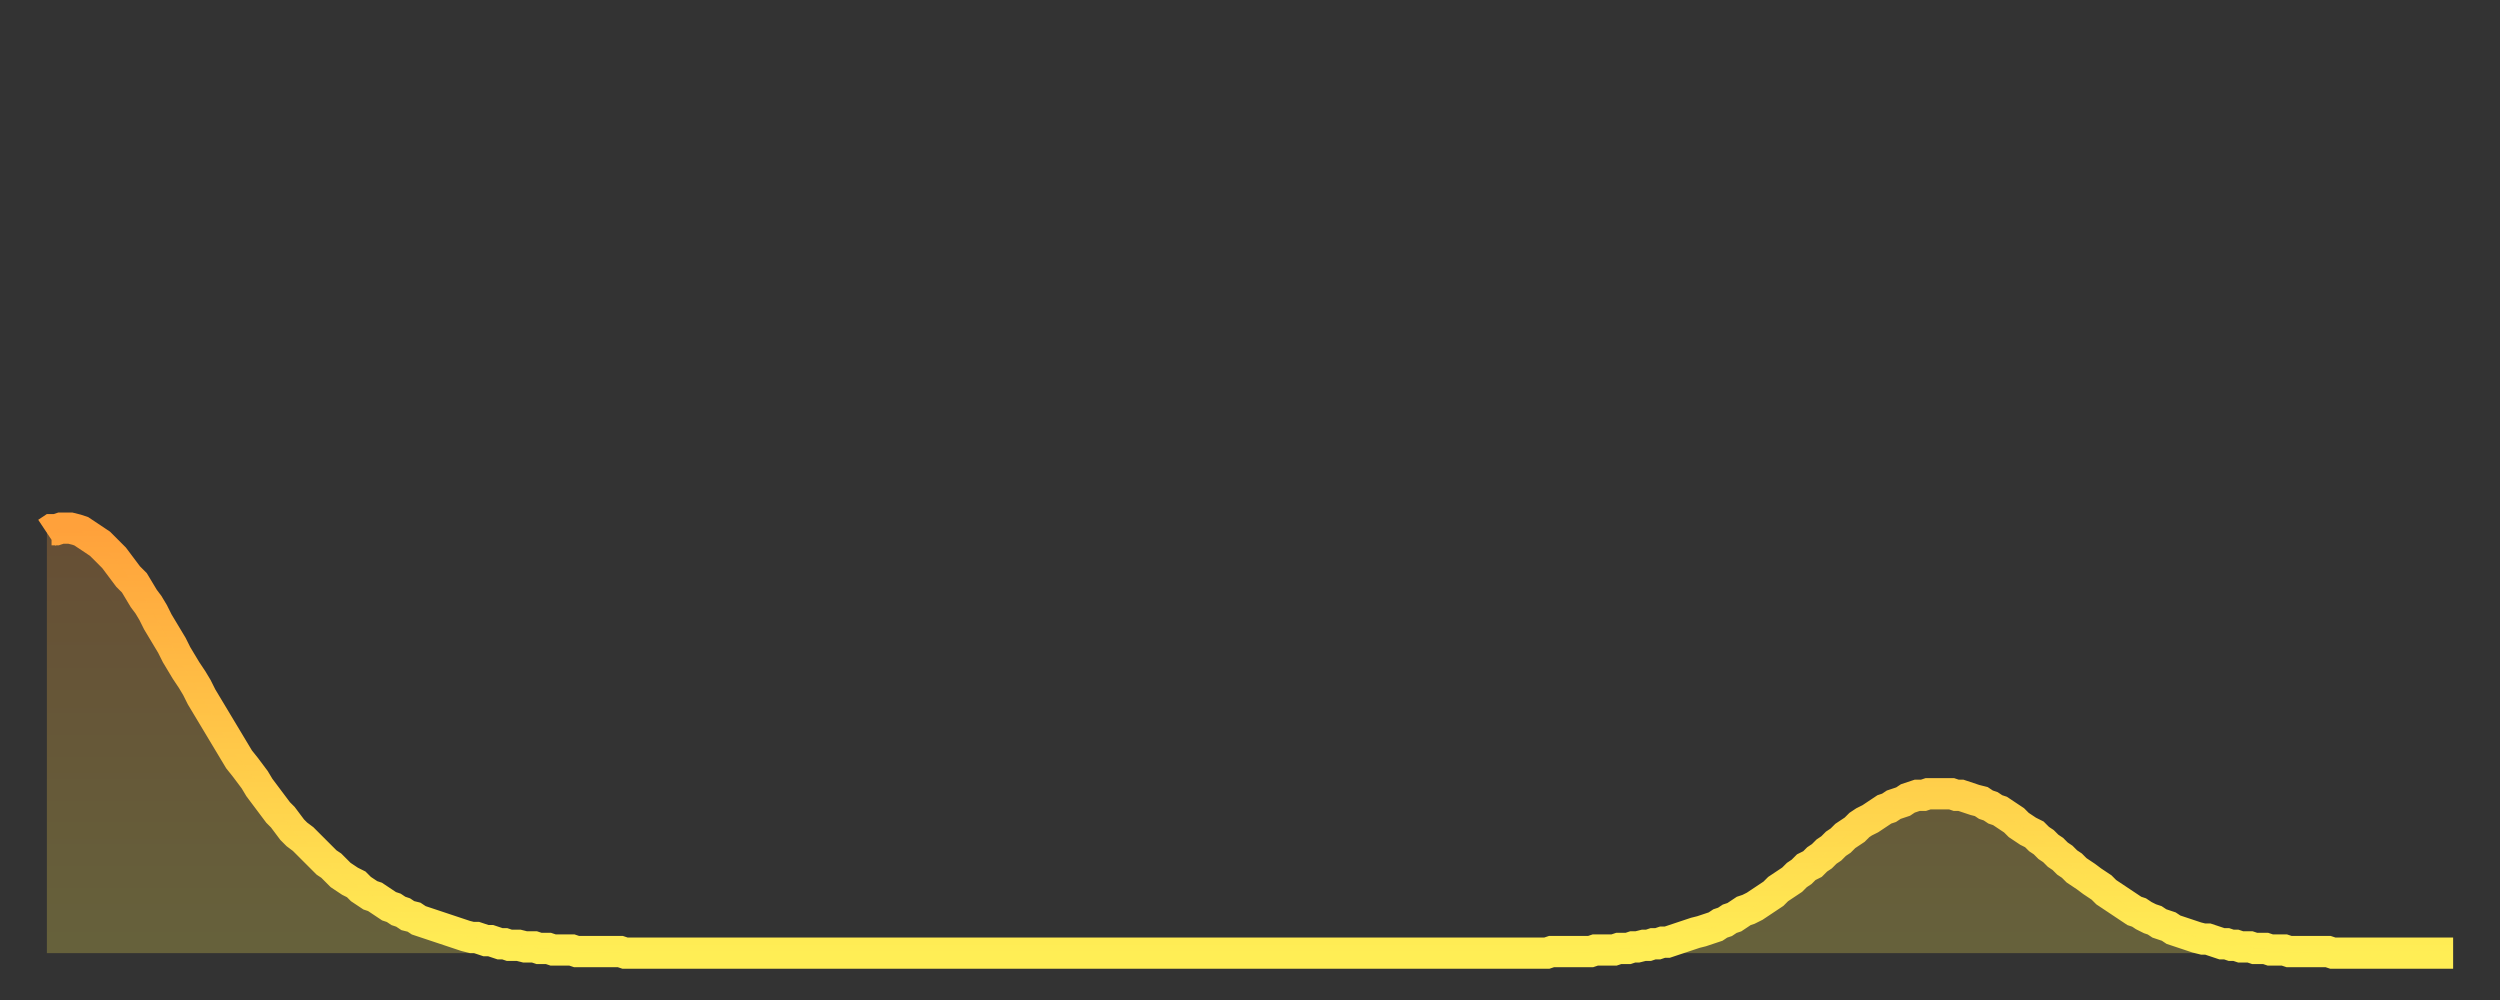 <?xml version="1.0" encoding="utf-8" ?>
<svg baseProfile="full" height="64" version="1.1" width="160" xmlns="http://www.w3.org/2000/svg" xmlns:ev="http://www.w3.org/2001/xml-events" xmlns:xlink="http://www.w3.org/1999/xlink"><rect width="100%" height="100%" fill="#333333" stroke="none"/><defs><linearGradient id="id72042" x1="0" x2="0" y1="0" y2="1"><stop offset="0%" stop-color="#ffa13b" /><stop offset="50%" stop-color="#ffc748" /><stop offset="100%" stop-color="#ffee55" /></linearGradient></defs><g transform="translate(3,3)"><g><path d="M 0.0 31.1 0.3 30.9 0.6 30.9 0.9 30.8 1.2 30.8 1.5 30.8 1.9 30.9 2.2 31.0 2.5 31.2 2.8 31.4 3.1 31.6 3.4 31.8 3.7 32.1 4.0 32.4 4.3 32.7 4.6 33.1 4.9 33.5 5.2 33.9 5.6 34.3 5.9 34.8 6.2 35.3 6.5 35.7 6.8 36.2 7.1 36.8 7.4 37.3 7.7 37.8 8.0 38.3 8.3 38.9 8.6 39.4 8.9 39.9 9.3 40.5 9.6 41.0 9.9 41.6 10.2 42.1 10.5 42.6 10.8 43.1 11.1 43.6 11.4 44.1 11.7 44.6 12.0 45.1 12.3 45.6 12.7 46.1 13.0 46.5 13.3 46.9 13.6 47.4 13.9 47.8 14.2 48.2 14.5 48.6 14.8 49.0 15.1 49.3 15.4 49.7 15.7 50.1 16.0 50.4 16.4 50.7 16.7 51.0 17.0 51.3 17.3 51.6 17.6 51.9 17.9 52.2 18.2 52.4 18.5 52.7 18.8 53.0 19.1 53.2 19.4 53.4 19.8 53.6 20.1 53.9 20.4 54.1 20.7 54.3 21.0 54.4 21.3 54.6 21.6 54.8 21.9 55.0 22.2 55.1 22.5 55.3 22.8 55.4 23.1 55.6 23.5 55.7 23.8 55.9 24.1 56.0 24.4 56.1 24.7 56.2 25.0 56.3 25.3 56.4 25.6 56.5 25.9 56.6 26.2 56.7 26.5 56.8 26.8 56.9 27.2 57.0 27.5 57.0 27.8 57.1 28.1 57.2 28.4 57.2 28.7 57.3 29.0 57.4 29.3 57.4 29.6 57.5 29.9 57.5 30.2 57.5 30.6 57.6 30.9 57.6 31.2 57.6 31.5 57.7 31.8 57.7 32.1 57.7 32.4 57.8 32.7 57.8 33.0 57.8 33.3 57.8 33.6 57.8 33.9 57.9 34.3 57.9 34.6 57.9 34.9 57.9 35.2 57.9 35.5 57.9 35.8 57.9 36.1 57.9 36.4 57.9 36.7 57.9 37.0 58.0 37.3 58.0 37.7 58.0 38.0 58.0 38.3 58.0 38.6 58.0 38.9 58.0 39.2 58.0 39.5 58.0 39.8 58.0 40.1 58.0 40.4 58.0 40.7 58.0 41.0 58.0 41.4 58.0 41.7 58.0 42.0 58.0 42.3 58.0 42.6 58.0 42.9 58.0 43.2 58.0 43.5 58.0 43.8 58.0 44.1 58.0 44.4 58.0 44.7 58.0 45.1 58.0 45.4 58.0 45.7 58.0 46.0 58.0 46.3 58.0 46.6 58.0 46.9 58.0 47.2 58.0 47.5 58.0 47.8 58.0 48.1 58.0 48.5 58.0 48.8 58.0 49.1 58.0 49.4 58.0 49.7 58.0 50.0 58.0 50.3 58.0 50.6 58.0 50.9 58.0 51.2 58.0 51.5 58.0 51.8 58.0 52.2 58.0 52.5 58.0 52.8 58.0 53.1 58.0 53.4 58.0 53.7 58.0 54.0 58.0 54.3 58.0 54.6 58.0 54.9 58.0 55.2 58.0 55.6 58.0 55.9 58.0 56.2 58.0 56.5 58.0 56.8 58.0 57.1 58.0 57.4 58.0 57.7 58.0 58.0 58.0 58.3 58.0 58.6 58.0 58.9 58.0 59.3 58.0 59.6 58.0 59.9 58.0 60.2 58.0 60.5 58.0 60.8 58.0 61.1 58.0 61.4 58.0 61.7 58.0 62.0 58.0 62.3 58.0 62.6 58.0 63.0 58.0 63.3 58.0 63.6 58.0 63.9 58.0 64.2 58.0 64.5 58.0 64.8 58.0 65.1 58.0 65.4 58.0 65.7 58.0 66.0 58.0 66.4 58.0 66.7 58.0 67.0 58.0 67.3 58.0 67.6 58.0 67.9 58.0 68.2 58.0 68.5 58.0 68.8 58.0 69.1 58.0 69.4 58.0 69.7 58.0 70.1 58.0 70.4 58.0 70.7 58.0 71.0 58.0 71.3 58.0 71.6 58.0 71.9 58.0 72.2 58.0 72.5 58.0 72.8 58.0 73.1 58.0 73.5 58.0 73.8 58.0 74.1 58.0 74.4 58.0 74.7 58.0 75.0 58.0 75.3 58.0 75.6 58.0 75.9 58.0 76.2 58.0 76.5 58.0 76.8 58.0 77.2 58.0 77.5 58.0 77.8 58.0 78.1 58.0 78.4 58.0 78.7 58.0 79.0 58.0 79.3 58.0 79.6 58.0 79.9 58.0 80.2 58.0 80.5 58.0 80.9 58.0 81.2 58.0 81.5 58.0 81.8 58.0 82.1 58.0 82.4 58.0 82.7 58.0 83.0 58.0 83.3 58.0 83.6 58.0 83.9 58.0 84.3 58.0 84.6 58.0 84.9 58.0 85.2 58.0 85.5 58.0 85.8 58.0 86.1 58.0 86.4 58.0 86.7 58.0 87.0 58.0 87.3 58.0 87.6 58.0 88.0 58.0 88.3 58.0 88.6 58.0 88.9 58.0 89.2 58.0 89.5 58.0 89.8 58.0 90.1 58.0 90.4 58.0 90.7 58.0 91.0 58.0 91.4 58.0 91.7 58.0 92.0 58.0 92.3 58.0 92.6 58.0 92.9 58.0 93.2 58.0 93.5 58.0 93.8 58.0 94.1 58.0 94.4 58.0 94.7 58.0 95.1 58.0 95.4 58.0 95.7 58.0 96.0 58.0 96.3 57.9 96.6 57.9 96.9 57.9 97.2 57.9 97.5 57.9 97.8 57.9 98.1 57.9 98.4 57.9 98.8 57.9 99.1 57.8 99.4 57.8 99.7 57.8 100.0 57.8 100.3 57.8 100.6 57.7 100.9 57.7 101.2 57.7 101.5 57.6 101.8 57.6 102.2 57.5 102.5 57.5 102.8 57.4 103.1 57.4 103.4 57.3 103.7 57.3 104.0 57.2 104.3 57.1 104.6 57.0 104.9 56.9 105.2 56.8 105.5 56.7 105.9 56.6 106.2 56.5 106.5 56.4 106.8 56.3 107.1 56.1 107.4 56.0 107.7 55.8 108.0 55.7 108.3 55.5 108.6 55.3 108.9 55.2 109.3 55.0 109.6 54.8 109.9 54.6 110.2 54.4 110.5 54.2 110.8 53.9 111.1 53.7 111.4 53.5 111.7 53.3 112.0 53.0 112.3 52.8 112.6 52.5 113.0 52.3 113.3 52.0 113.6 51.8 113.9 51.5 114.2 51.3 114.5 51.0 114.8 50.8 115.1 50.5 115.4 50.3 115.7 50.1 116.0 49.8 116.3 49.6 116.7 49.4 117.0 49.2 117.3 49.0 117.6 48.8 117.9 48.7 118.2 48.5 118.5 48.4 118.8 48.3 119.1 48.1 119.4 48.0 119.7 47.9 120.1 47.9 120.4 47.8 120.7 47.8 121.0 47.8 121.3 47.8 121.6 47.8 121.9 47.8 122.2 47.9 122.5 47.9 122.8 48.0 123.1 48.1 123.4 48.2 123.8 48.3 124.1 48.5 124.4 48.6 124.7 48.8 125.0 48.9 125.3 49.1 125.6 49.3 125.9 49.5 126.2 49.8 126.5 50.0 126.8 50.2 127.2 50.4 127.5 50.7 127.8 50.9 128.1 51.2 128.4 51.4 128.7 51.7 129.0 51.9 129.3 52.2 129.6 52.4 129.9 52.7 130.2 52.9 130.5 53.1 130.9 53.4 131.2 53.6 131.5 53.8 131.8 54.1 132.1 54.3 132.4 54.5 132.7 54.7 133.0 54.9 133.3 55.1 133.6 55.3 133.9 55.4 134.2 55.6 134.6 55.8 134.9 55.9 135.2 56.1 135.5 56.2 135.8 56.3 136.1 56.5 136.4 56.6 136.7 56.7 137.0 56.8 137.3 56.9 137.6 57.0 138.0 57.1 138.3 57.1 138.6 57.2 138.9 57.3 139.2 57.4 139.5 57.4 139.8 57.5 140.1 57.5 140.4 57.6 140.7 57.6 141.0 57.6 141.3 57.7 141.7 57.7 142.0 57.7 142.3 57.8 142.6 57.8 142.9 57.8 143.2 57.8 143.5 57.9 143.8 57.9 144.1 57.9 144.4 57.9 144.7 57.9 145.1 57.9 145.4 57.9 145.7 57.9 146.0 57.9 146.3 58.0 146.6 58.0 146.9 58.0 147.2 58.0 147.5 58.0 147.8 58.0 148.1 58.0 148.4 58.0 148.8 58.0 149.1 58.0 149.4 58.0 149.7 58.0 150.0 58.0 150.3 58.0 150.6 58.0 150.9 58.0 151.2 58.0 151.5 58.0 151.8 58.0 152.1 58.0 152.5 58.0 152.8 58.0 153.1 58.0 153.4 58.0 153.7 58.0 154.0 58.0" fill="none" id="graph-curve" opacity="1" stroke="url(#id72042)" stroke-width="2" /><path d="M 0 58 L 0.0 31.1 0.3 30.9 0.6 30.9 0.9 30.8 1.2 30.8 1.5 30.8 1.9 30.9 2.2 31.0 2.5 31.2 2.8 31.4 3.1 31.6 3.4 31.8 3.7 32.1 4.0 32.4 4.3 32.7 4.6 33.1 4.9 33.5 5.2 33.9 5.6 34.3 5.9 34.8 6.2 35.3 6.5 35.7 6.8 36.2 7.1 36.8 7.4 37.3 7.7 37.8 8.0 38.3 8.3 38.9 8.6 39.4 8.9 39.9 9.3 40.5 9.6 41.0 9.9 41.6 10.2 42.1 10.5 42.6 10.8 43.1 11.1 43.6 11.4 44.1 11.7 44.6 12.0 45.1 12.3 45.6 12.7 46.1 13.0 46.5 13.3 46.9 13.6 47.4 13.9 47.8 14.2 48.2 14.5 48.6 14.8 49.0 15.1 49.3 15.4 49.7 15.7 50.1 16.0 50.4 16.4 50.7 16.7 51.0 17.0 51.3 17.3 51.6 17.6 51.9 17.9 52.2 18.2 52.4 18.5 52.7 18.8 53.0 19.1 53.2 19.4 53.4 19.8 53.6 20.1 53.9 20.4 54.1 20.7 54.3 21.0 54.4 21.3 54.6 21.6 54.8 21.9 55.0 22.2 55.1 22.5 55.3 22.8 55.4 23.1 55.6 23.5 55.7 23.8 55.9 24.1 56.0 24.4 56.1 24.7 56.2 25.0 56.3 25.3 56.4 25.6 56.5 25.9 56.6 26.2 56.7 26.5 56.8 26.8 56.9 27.2 57.0 27.5 57.0 27.8 57.1 28.1 57.2 28.4 57.2 28.7 57.3 29.0 57.4 29.3 57.4 29.6 57.5 29.9 57.5 30.2 57.5 30.6 57.6 30.9 57.6 31.2 57.6 31.5 57.7 31.8 57.7 32.1 57.7 32.4 57.8 32.7 57.8 33.0 57.8 33.3 57.8 33.6 57.8 33.9 57.9 34.3 57.9 34.6 57.9 34.9 57.9 35.2 57.9 35.5 57.9 35.8 57.9 36.1 57.9 36.4 57.9 36.7 57.9 37.0 58.0 37.3 58.0 37.7 58.0 38.0 58.0 38.3 58.0 38.6 58.0 38.9 58.0 39.2 58.0 39.5 58.0 39.8 58.0 40.1 58.0 40.4 58.0 40.7 58.0 41.0 58.0 41.4 58.0 41.7 58.0 42.0 58.0 42.3 58.0 42.6 58.0 42.9 58.0 43.2 58.0 43.5 58.0 43.8 58.0 44.1 58.0 44.4 58.0 44.7 58.0 45.1 58.0 45.4 58.0 45.7 58.0 46.0 58.0 46.3 58.0 46.6 58.0 46.9 58.0 47.2 58.0 47.5 58.0 47.8 58.0 48.1 58.0 48.5 58.0 48.8 58.0 49.1 58.0 49.4 58.0 49.7 58.0 50.0 58.0 50.3 58.0 50.6 58.0 50.9 58.0 51.2 58.0 51.5 58.0 51.8 58.0 52.2 58.0 52.5 58.0 52.8 58.0 53.1 58.0 53.4 58.0 53.7 58.0 54.0 58.0 54.3 58.0 54.6 58.0 54.9 58.0 55.2 58.0 55.6 58.0 55.9 58.0 56.2 58.0 56.5 58.0 56.8 58.0 57.1 58.0 57.4 58.0 57.7 58.0 58.0 58.0 58.3 58.0 58.6 58.0 58.9 58.0 59.3 58.0 59.6 58.0 59.9 58.0 60.2 58.0 60.5 58.0 60.8 58.0 61.1 58.0 61.4 58.0 61.7 58.0 62.0 58.0 62.3 58.0 62.6 58.0 63.0 58.0 63.3 58.0 63.6 58.0 63.9 58.0 64.2 58.0 64.5 58.0 64.8 58.0 65.1 58.0 65.4 58.0 65.7 58.0 66.0 58.0 66.4 58.0 66.7 58.0 67.0 58.0 67.3 58.0 67.6 58.0 67.9 58.0 68.2 58.0 68.5 58.0 68.8 58.0 69.1 58.0 69.4 58.0 69.7 58.0 70.1 58.0 70.4 58.0 70.7 58.0 71.0 58.0 71.3 58.0 71.6 58.0 71.9 58.0 72.2 58.0 72.5 58.0 72.8 58.0 73.1 58.0 73.5 58.0 73.8 58.0 74.1 58.0 74.4 58.0 74.7 58.0 75.0 58.0 75.3 58.0 75.6 58.0 75.9 58.0 76.2 58.0 76.5 58.0 76.8 58.0 77.2 58.0 77.5 58.0 77.8 58.0 78.1 58.0 78.4 58.0 78.7 58.0 79.0 58.0 79.3 58.0 79.6 58.0 79.9 58.0 80.2 58.0 80.5 58.0 80.9 58.0 81.2 58.0 81.5 58.0 81.8 58.0 82.1 58.0 82.4 58.0 82.7 58.0 83.0 58.0 83.3 58.0 83.6 58.0 83.9 58.0 84.3 58.0 84.6 58.0 84.9 58.0 85.2 58.0 85.5 58.0 85.8 58.0 86.1 58.0 86.4 58.0 86.7 58.0 87.0 58.0 87.3 58.0 87.6 58.0 88.0 58.0 88.3 58.0 88.6 58.0 88.9 58.0 89.2 58.0 89.5 58.0 89.8 58.0 90.1 58.0 90.4 58.0 90.7 58.0 91.0 58.0 91.4 58.0 91.7 58.0 92.0 58.0 92.3 58.0 92.6 58.0 92.9 58.0 93.2 58.0 93.5 58.0 93.8 58.0 94.1 58.0 94.4 58.0 94.7 58.0 95.1 58.0 95.4 58.0 95.7 58.0 96.0 58.0 96.3 57.9 96.6 57.9 96.9 57.9 97.2 57.9 97.5 57.9 97.8 57.9 98.1 57.9 98.4 57.9 98.8 57.9 99.1 57.8 99.4 57.8 99.7 57.8 100.0 57.8 100.3 57.8 100.6 57.7 100.9 57.7 101.2 57.7 101.5 57.6 101.8 57.6 102.2 57.5 102.5 57.5 102.8 57.4 103.1 57.4 103.4 57.3 103.7 57.3 104.0 57.2 104.3 57.1 104.6 57.0 104.9 56.9 105.2 56.8 105.5 56.7 105.9 56.6 106.2 56.5 106.5 56.4 106.8 56.3 107.1 56.1 107.4 56.0 107.7 55.8 108.0 55.7 108.3 55.5 108.6 55.3 108.9 55.2 109.3 55.0 109.6 54.8 109.9 54.6 110.2 54.4 110.5 54.2 110.8 53.9 111.1 53.7 111.4 53.5 111.7 53.3 112.0 53.0 112.3 52.8 112.6 52.5 113.0 52.3 113.3 52.0 113.6 51.8 113.9 51.5 114.2 51.3 114.5 51.0 114.8 50.8 115.1 50.5 115.4 50.3 115.7 50.1 116.0 49.8 116.3 49.6 116.7 49.4 117.0 49.2 117.3 49.0 117.6 48.8 117.9 48.7 118.2 48.5 118.5 48.4 118.8 48.3 119.1 48.1 119.4 48.0 119.7 47.9 120.1 47.9 120.4 47.8 120.7 47.8 121.0 47.8 121.3 47.8 121.6 47.8 121.9 47.8 122.2 47.9 122.5 47.9 122.8 48.0 123.1 48.1 123.4 48.2 123.8 48.3 124.1 48.5 124.4 48.6 124.7 48.8 125.0 48.9 125.3 49.1 125.6 49.3 125.9 49.5 126.2 49.8 126.5 50.0 126.8 50.2 127.2 50.4 127.5 50.7 127.8 50.9 128.1 51.2 128.4 51.4 128.7 51.7 129.0 51.9 129.3 52.2 129.6 52.4 129.9 52.7 130.2 52.9 130.5 53.1 130.9 53.4 131.2 53.6 131.5 53.8 131.8 54.1 132.1 54.3 132.4 54.5 132.7 54.7 133.0 54.9 133.3 55.1 133.6 55.3 133.9 55.4 134.2 55.6 134.6 55.8 134.9 55.9 135.2 56.1 135.5 56.2 135.8 56.3 136.1 56.5 136.4 56.6 136.7 56.7 137.0 56.8 137.3 56.9 137.6 57.0 138.0 57.1 138.3 57.1 138.6 57.2 138.9 57.3 139.2 57.4 139.5 57.4 139.8 57.5 140.1 57.5 140.4 57.6 140.7 57.6 141.0 57.6 141.3 57.7 141.7 57.7 142.0 57.7 142.3 57.8 142.6 57.8 142.9 57.8 143.2 57.8 143.5 57.9 143.8 57.9 144.1 57.9 144.4 57.9 144.7 57.9 145.1 57.9 145.4 57.9 145.7 57.9 146.0 57.9 146.3 58.0 146.6 58.0 146.9 58.0 147.2 58.0 147.5 58.0 147.8 58.0 148.1 58.0 148.4 58.0 148.8 58.0 149.1 58.0 149.4 58.0 149.7 58.0 150.0 58.0 150.3 58.0 150.6 58.0 150.9 58.0 151.2 58.0 151.5 58.0 151.8 58.0 152.1 58.0 152.5 58.0 152.8 58.0 153.1 58.0 153.4 58.0 153.7 58.0 154.0 58.0 154 58" fill="url(#id72042)" fill-opacity=".25" id="graph-shadow" /></g></g></svg>